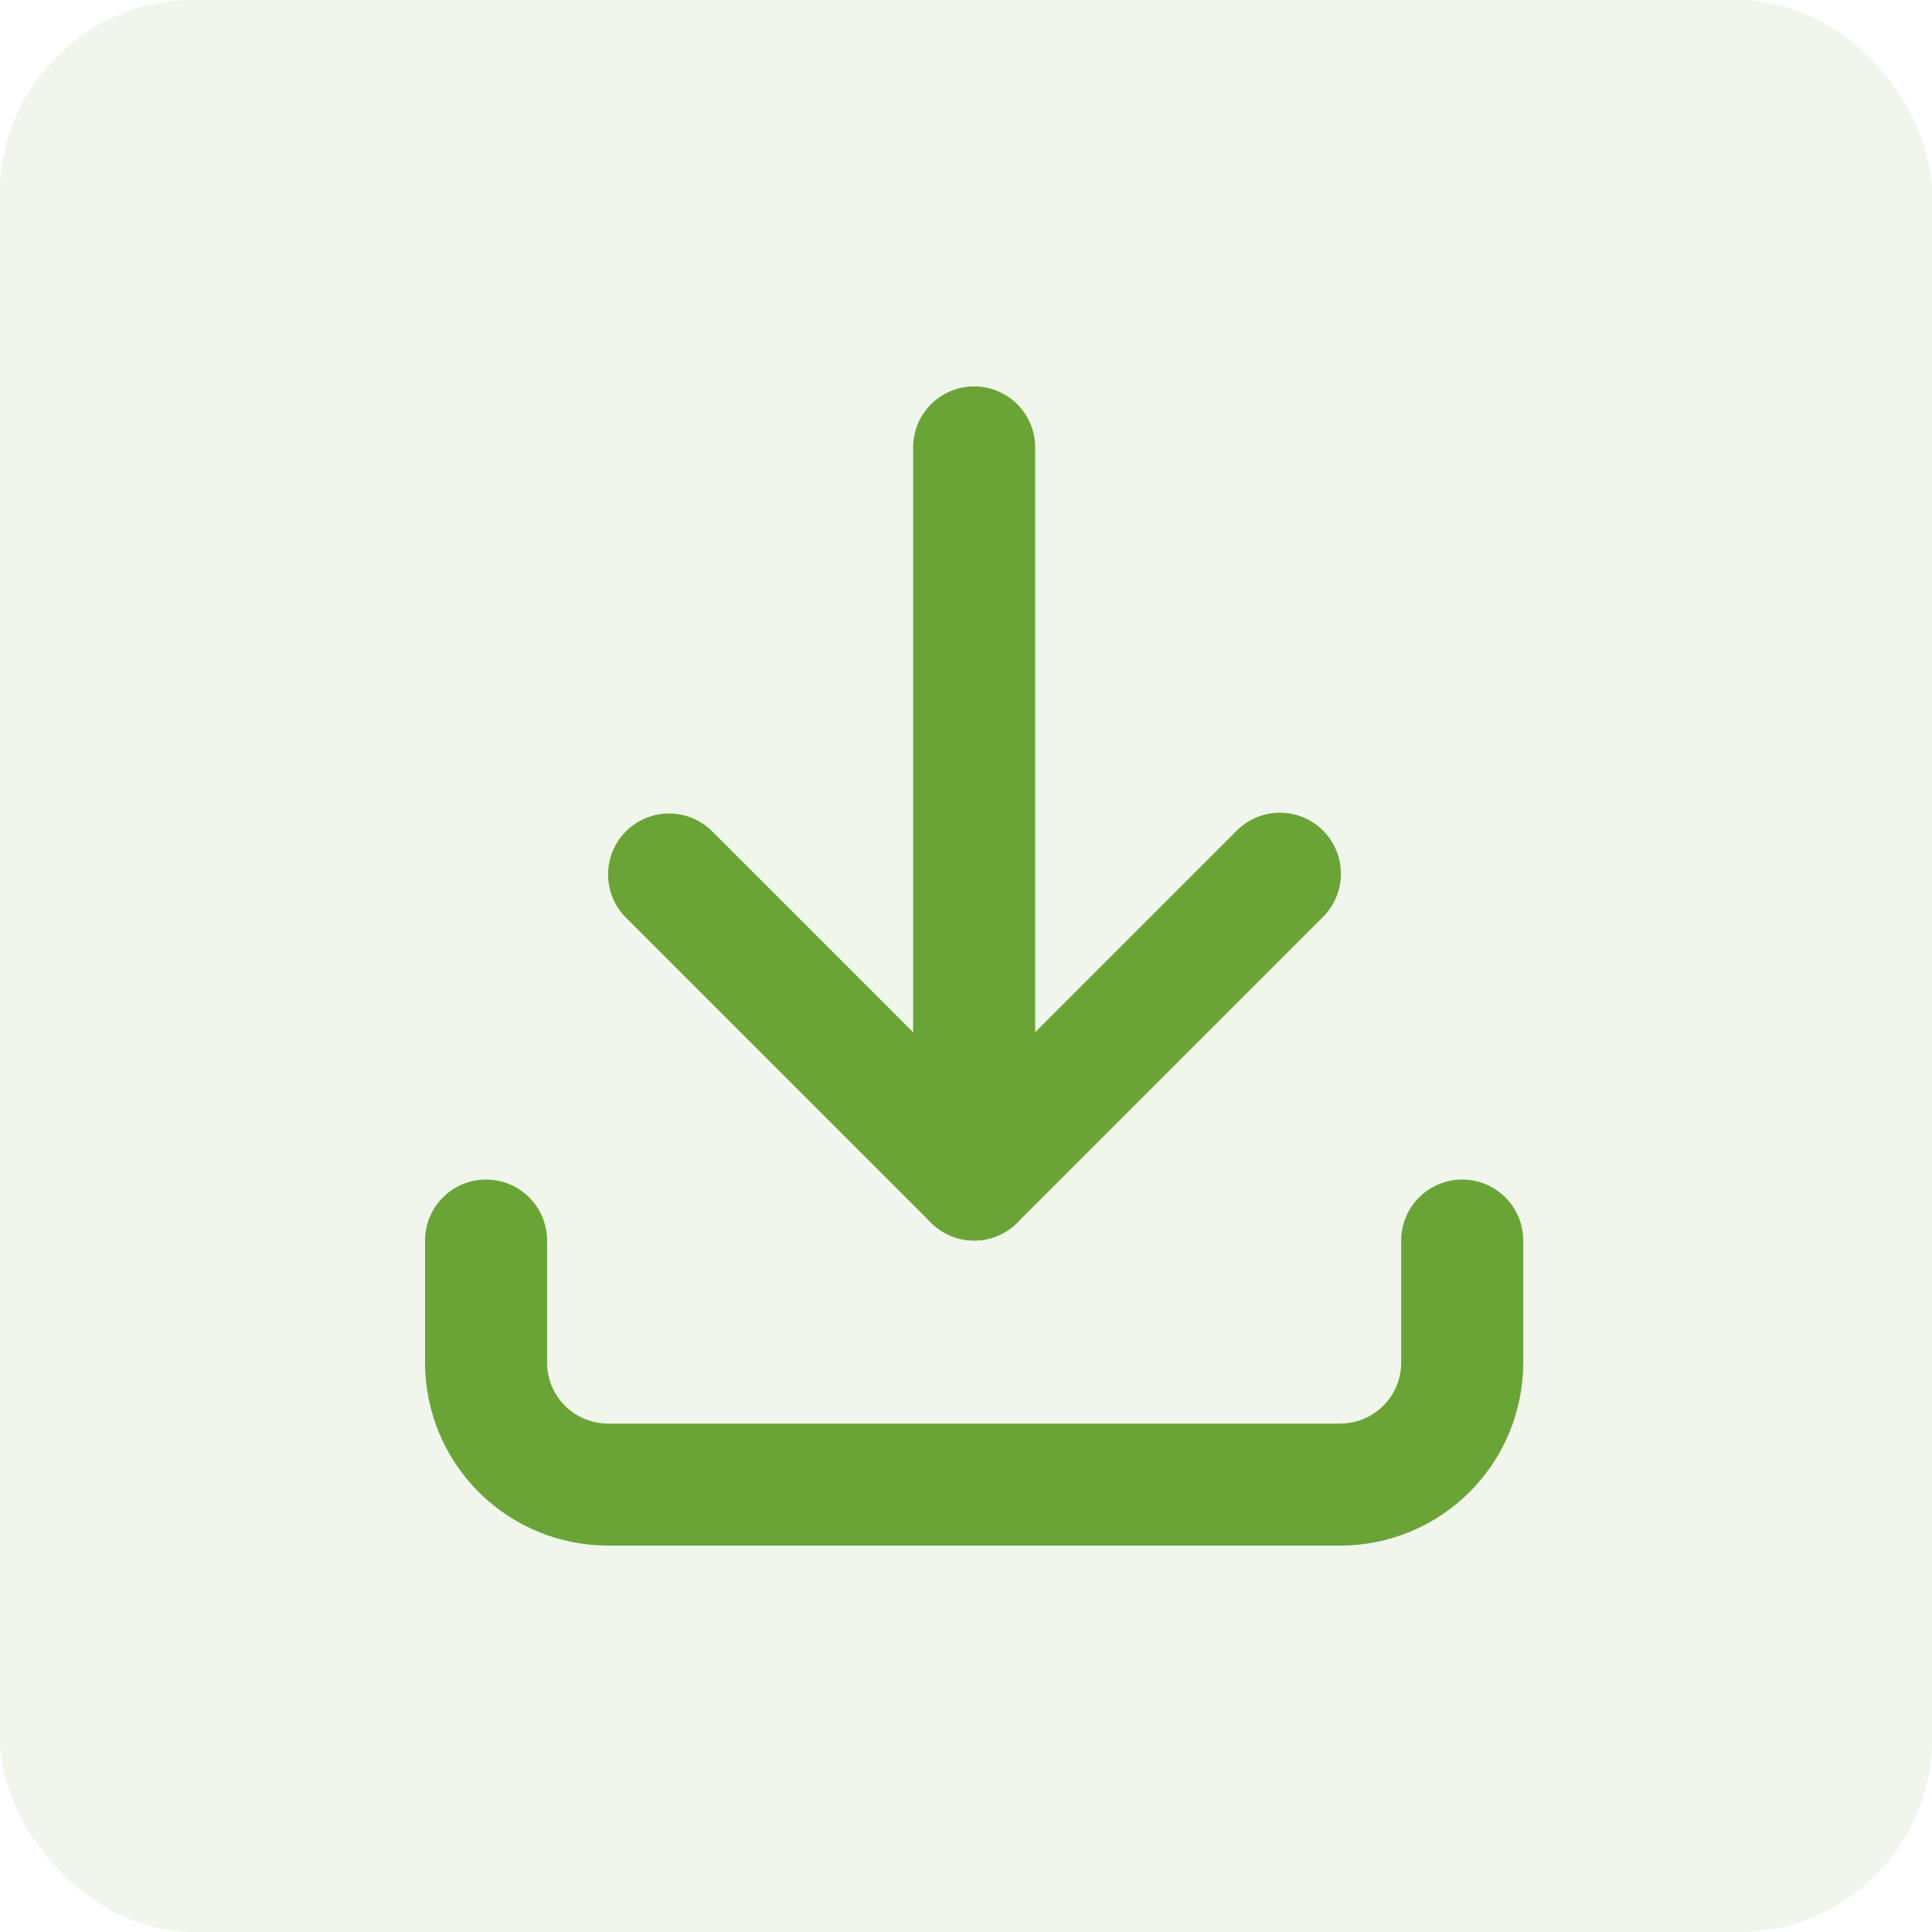 <svg width="100" height="100" viewBox="0 0 100 100" fill="none" xmlns="http://www.w3.org/2000/svg">
<rect width="100" height="100" rx="10" fill="#6AA436" fill-opacity="0.1"/>
<path fill-rule="evenodd" clip-rule="evenodd" d="M25.158 61.053C25.995 61.053 26.799 61.385 27.391 61.978C27.983 62.57 28.316 63.373 28.316 64.211V70.526C28.316 71.364 28.648 72.167 29.241 72.759C29.833 73.352 30.636 73.684 31.474 73.684H69.368C70.206 73.684 71.009 73.352 71.601 72.759C72.194 72.167 72.526 71.364 72.526 70.526V64.211C72.526 63.373 72.859 62.57 73.451 61.978C74.043 61.385 74.847 61.053 75.684 61.053C76.522 61.053 77.325 61.385 77.917 61.978C78.509 62.57 78.842 63.373 78.842 64.211V70.526C78.842 73.039 77.844 75.449 76.067 77.225C74.291 79.002 71.881 80 69.368 80H31.474C28.961 80 26.551 79.002 24.775 77.225C22.998 75.449 22 73.039 22 70.526V64.211C22 63.373 22.333 62.57 22.925 61.978C23.517 61.385 24.32 61.053 25.158 61.053Z" fill="#6AA436"/>
<path fill-rule="evenodd" clip-rule="evenodd" d="M32.398 43.031C32.99 42.438 33.794 42.106 34.631 42.106C35.468 42.106 36.271 42.438 36.864 43.031L50.42 56.587L63.977 43.031C64.269 42.729 64.617 42.488 65.002 42.323C65.388 42.157 65.802 42.07 66.221 42.066C66.641 42.063 67.056 42.143 67.444 42.302C67.832 42.46 68.185 42.695 68.482 42.991C68.778 43.288 69.013 43.64 69.171 44.029C69.33 44.417 69.41 44.832 69.406 45.252C69.403 45.671 69.316 46.085 69.15 46.471C68.985 46.856 68.744 47.204 68.442 47.496L52.653 63.285C52.061 63.877 51.258 64.21 50.42 64.21C49.583 64.21 48.78 63.877 48.188 63.285L32.398 47.496C31.806 46.904 31.474 46.1 31.474 45.263C31.474 44.426 31.806 43.623 32.398 43.031Z" fill="#6AA436"/>
<path fill-rule="evenodd" clip-rule="evenodd" d="M50.422 20C51.259 20 52.062 20.333 52.654 20.925C53.247 21.517 53.58 22.32 53.58 23.158V61.053C53.58 61.89 53.247 62.693 52.654 63.286C52.062 63.878 51.259 64.21 50.422 64.21C49.584 64.21 48.781 63.878 48.189 63.286C47.596 62.693 47.264 61.89 47.264 61.053V23.158C47.264 22.32 47.596 21.517 48.189 20.925C48.781 20.333 49.584 20 50.422 20Z" fill="#6AA436"/>
</svg>
